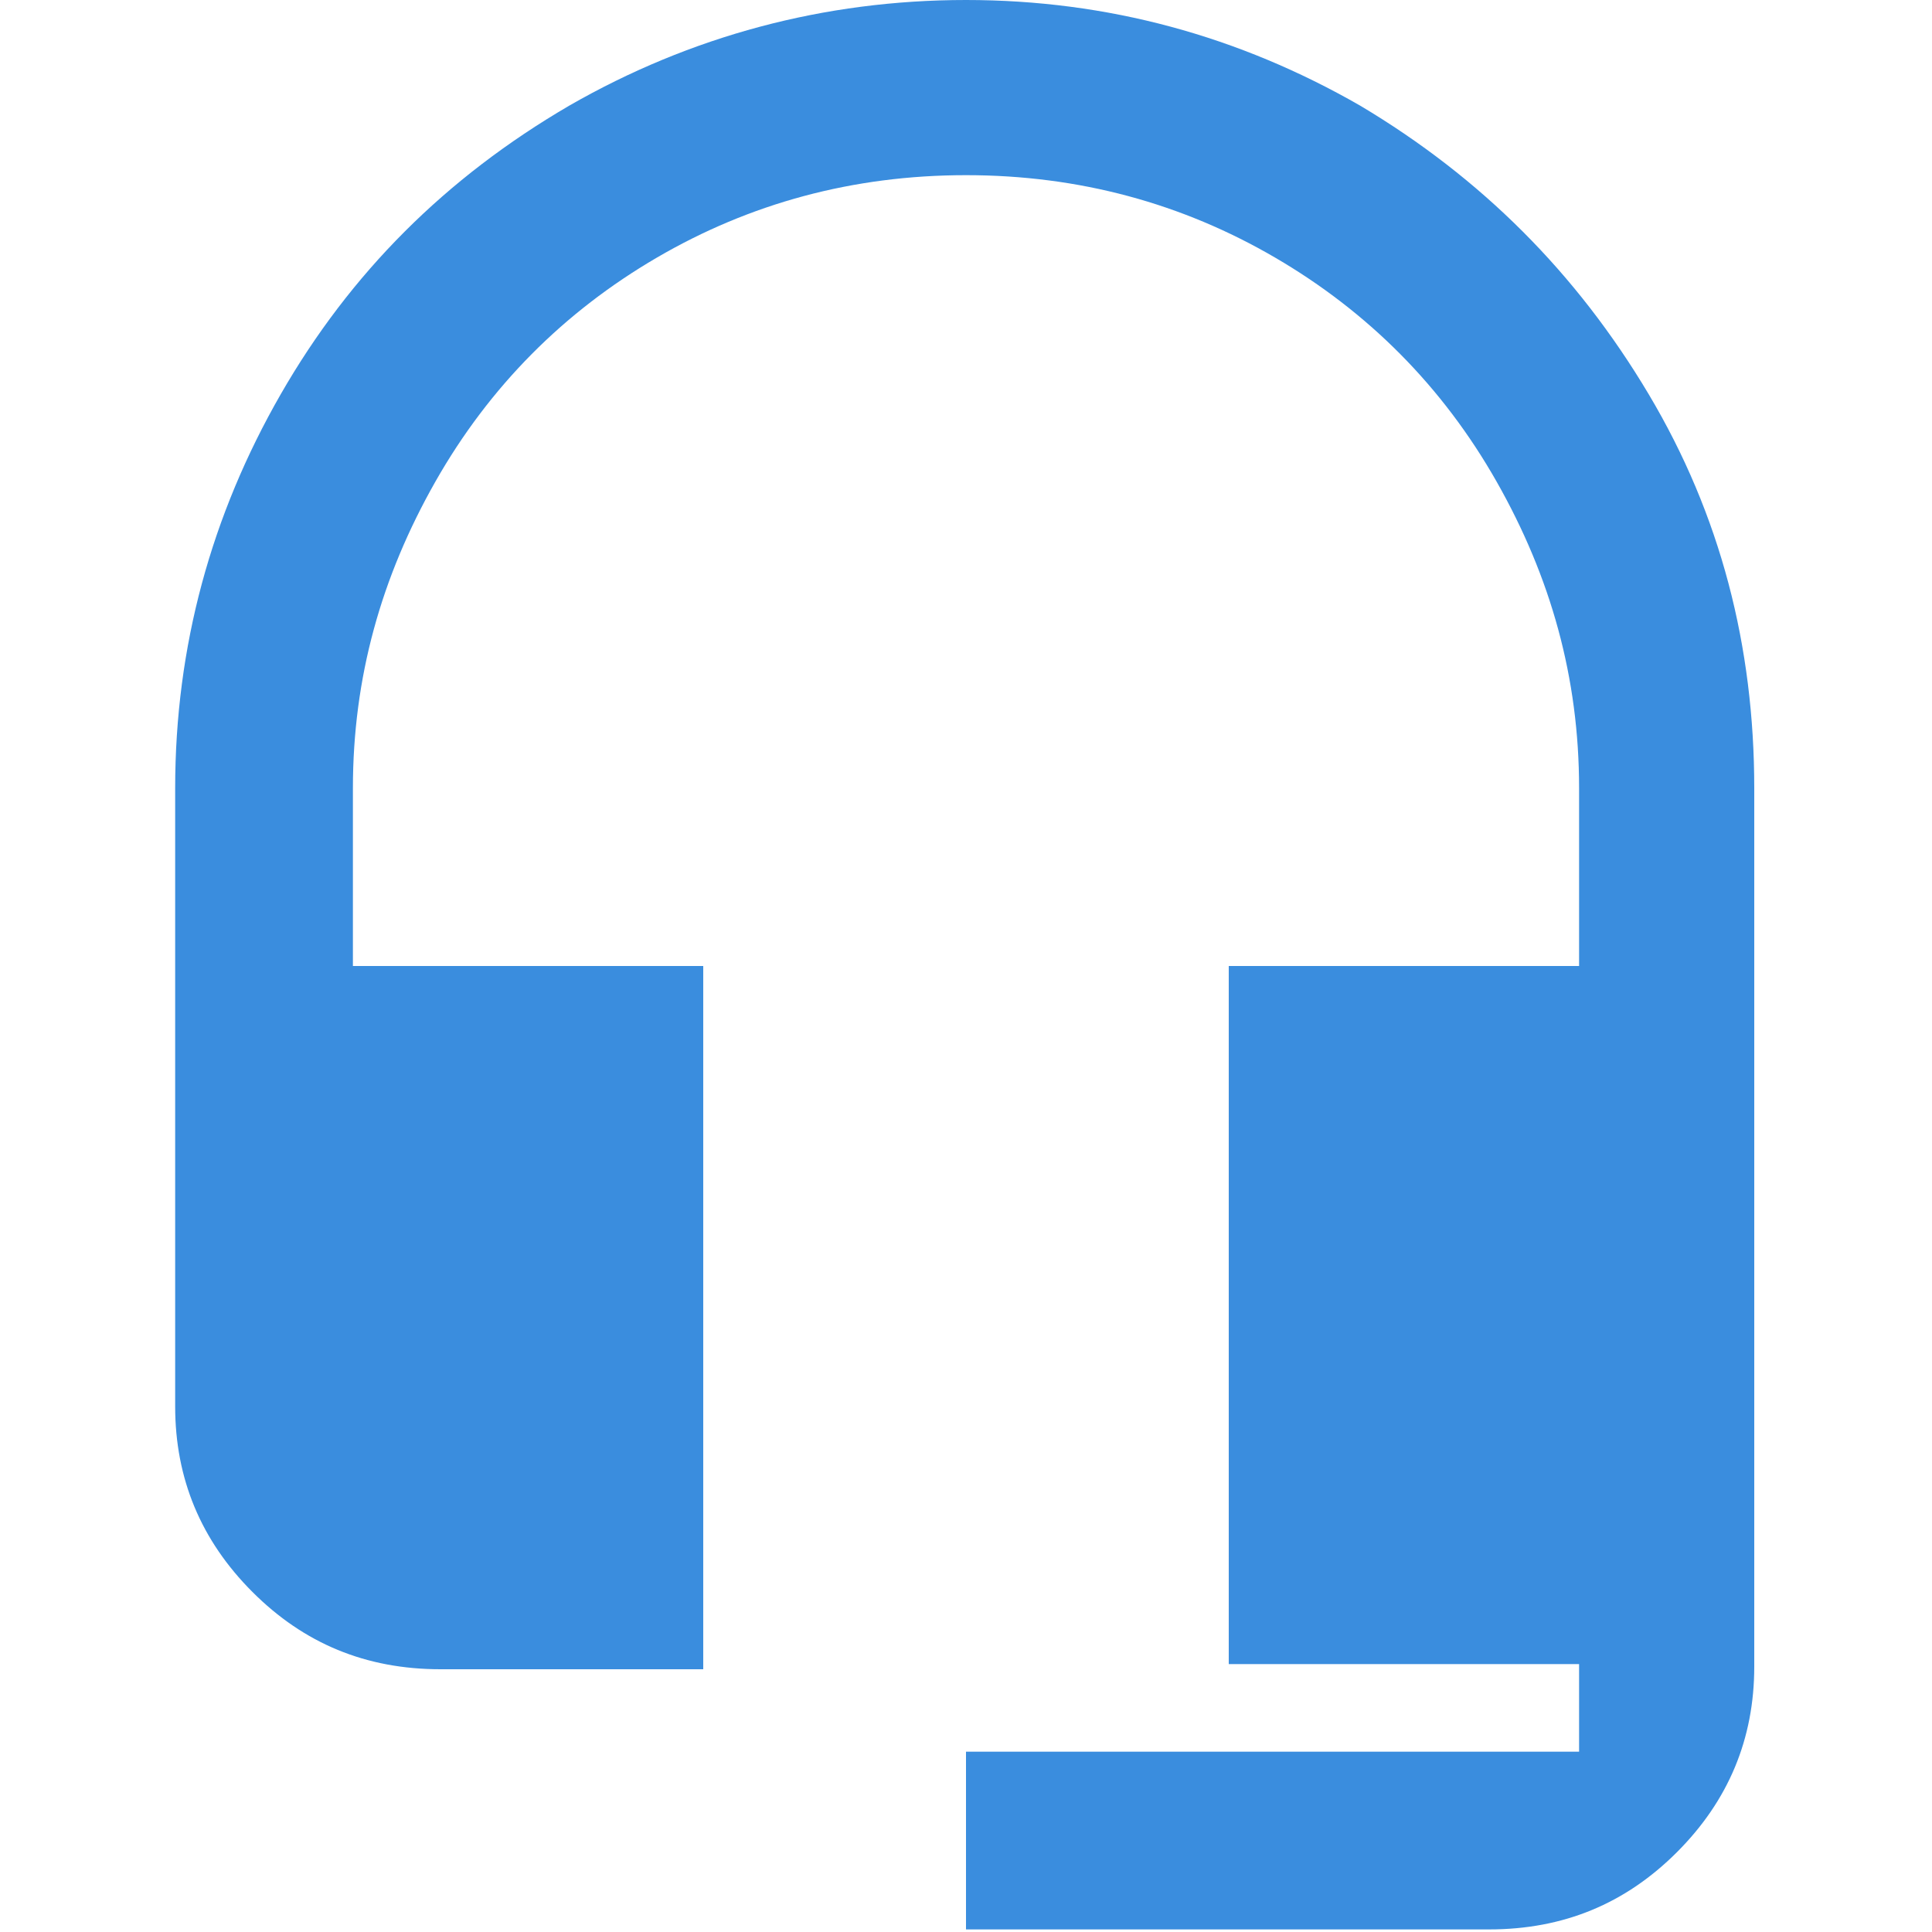 <?xml version="1.0" encoding="utf-8"?>
<!-- Generator: Adobe Illustrator 25.4.1, SVG Export Plug-In . SVG Version: 6.00 Build 0)  -->
<svg version="1.1" id="Capa_1" xmlns="http://www.w3.org/2000/svg" xmlns:xlink="http://www.w3.org/1999/xlink" x="0px" y="0px"
	 viewBox="0 0 75 75" style="enable-background:new 0 0 75 75;" xml:space="preserve">
<style type="text/css">
	.st0{fill:#3A8DDE;}
</style>
<g>
	<path class="st0" d="M52.8,4.1c4.7,2.8,8.4,6.5,11.2,11.2c2.8,4.7,4.1,9.8,4.1,15.3v34.1c0,2.8-1,5.2-3,7.2c-2,2-4.4,3-7.3,3H37.5
		v-6.9h23.8v-3.4H47.7V37.5h13.6v-6.9c0-4.3-1.1-8.2-3.2-11.9s-5-6.6-8.6-8.7c-3.6-2.1-7.6-3.2-12-3.2s-8.4,1.1-12,3.2
		c-3.6,2.1-6.5,5-8.6,8.7s-3.2,7.6-3.2,11.9v6.9h13.6v27.3H17.1c-2.9,0-5.3-1-7.3-3c-2-2-3-4.4-3-7.2V30.6c0-5.5,1.4-10.6,4.1-15.3
		c2.7-4.7,6.4-8.4,11.2-11.2C26.8,1.4,32,0,37.5,0S48.1,1.4,52.8,4.1z"/>
</g>
</svg>
